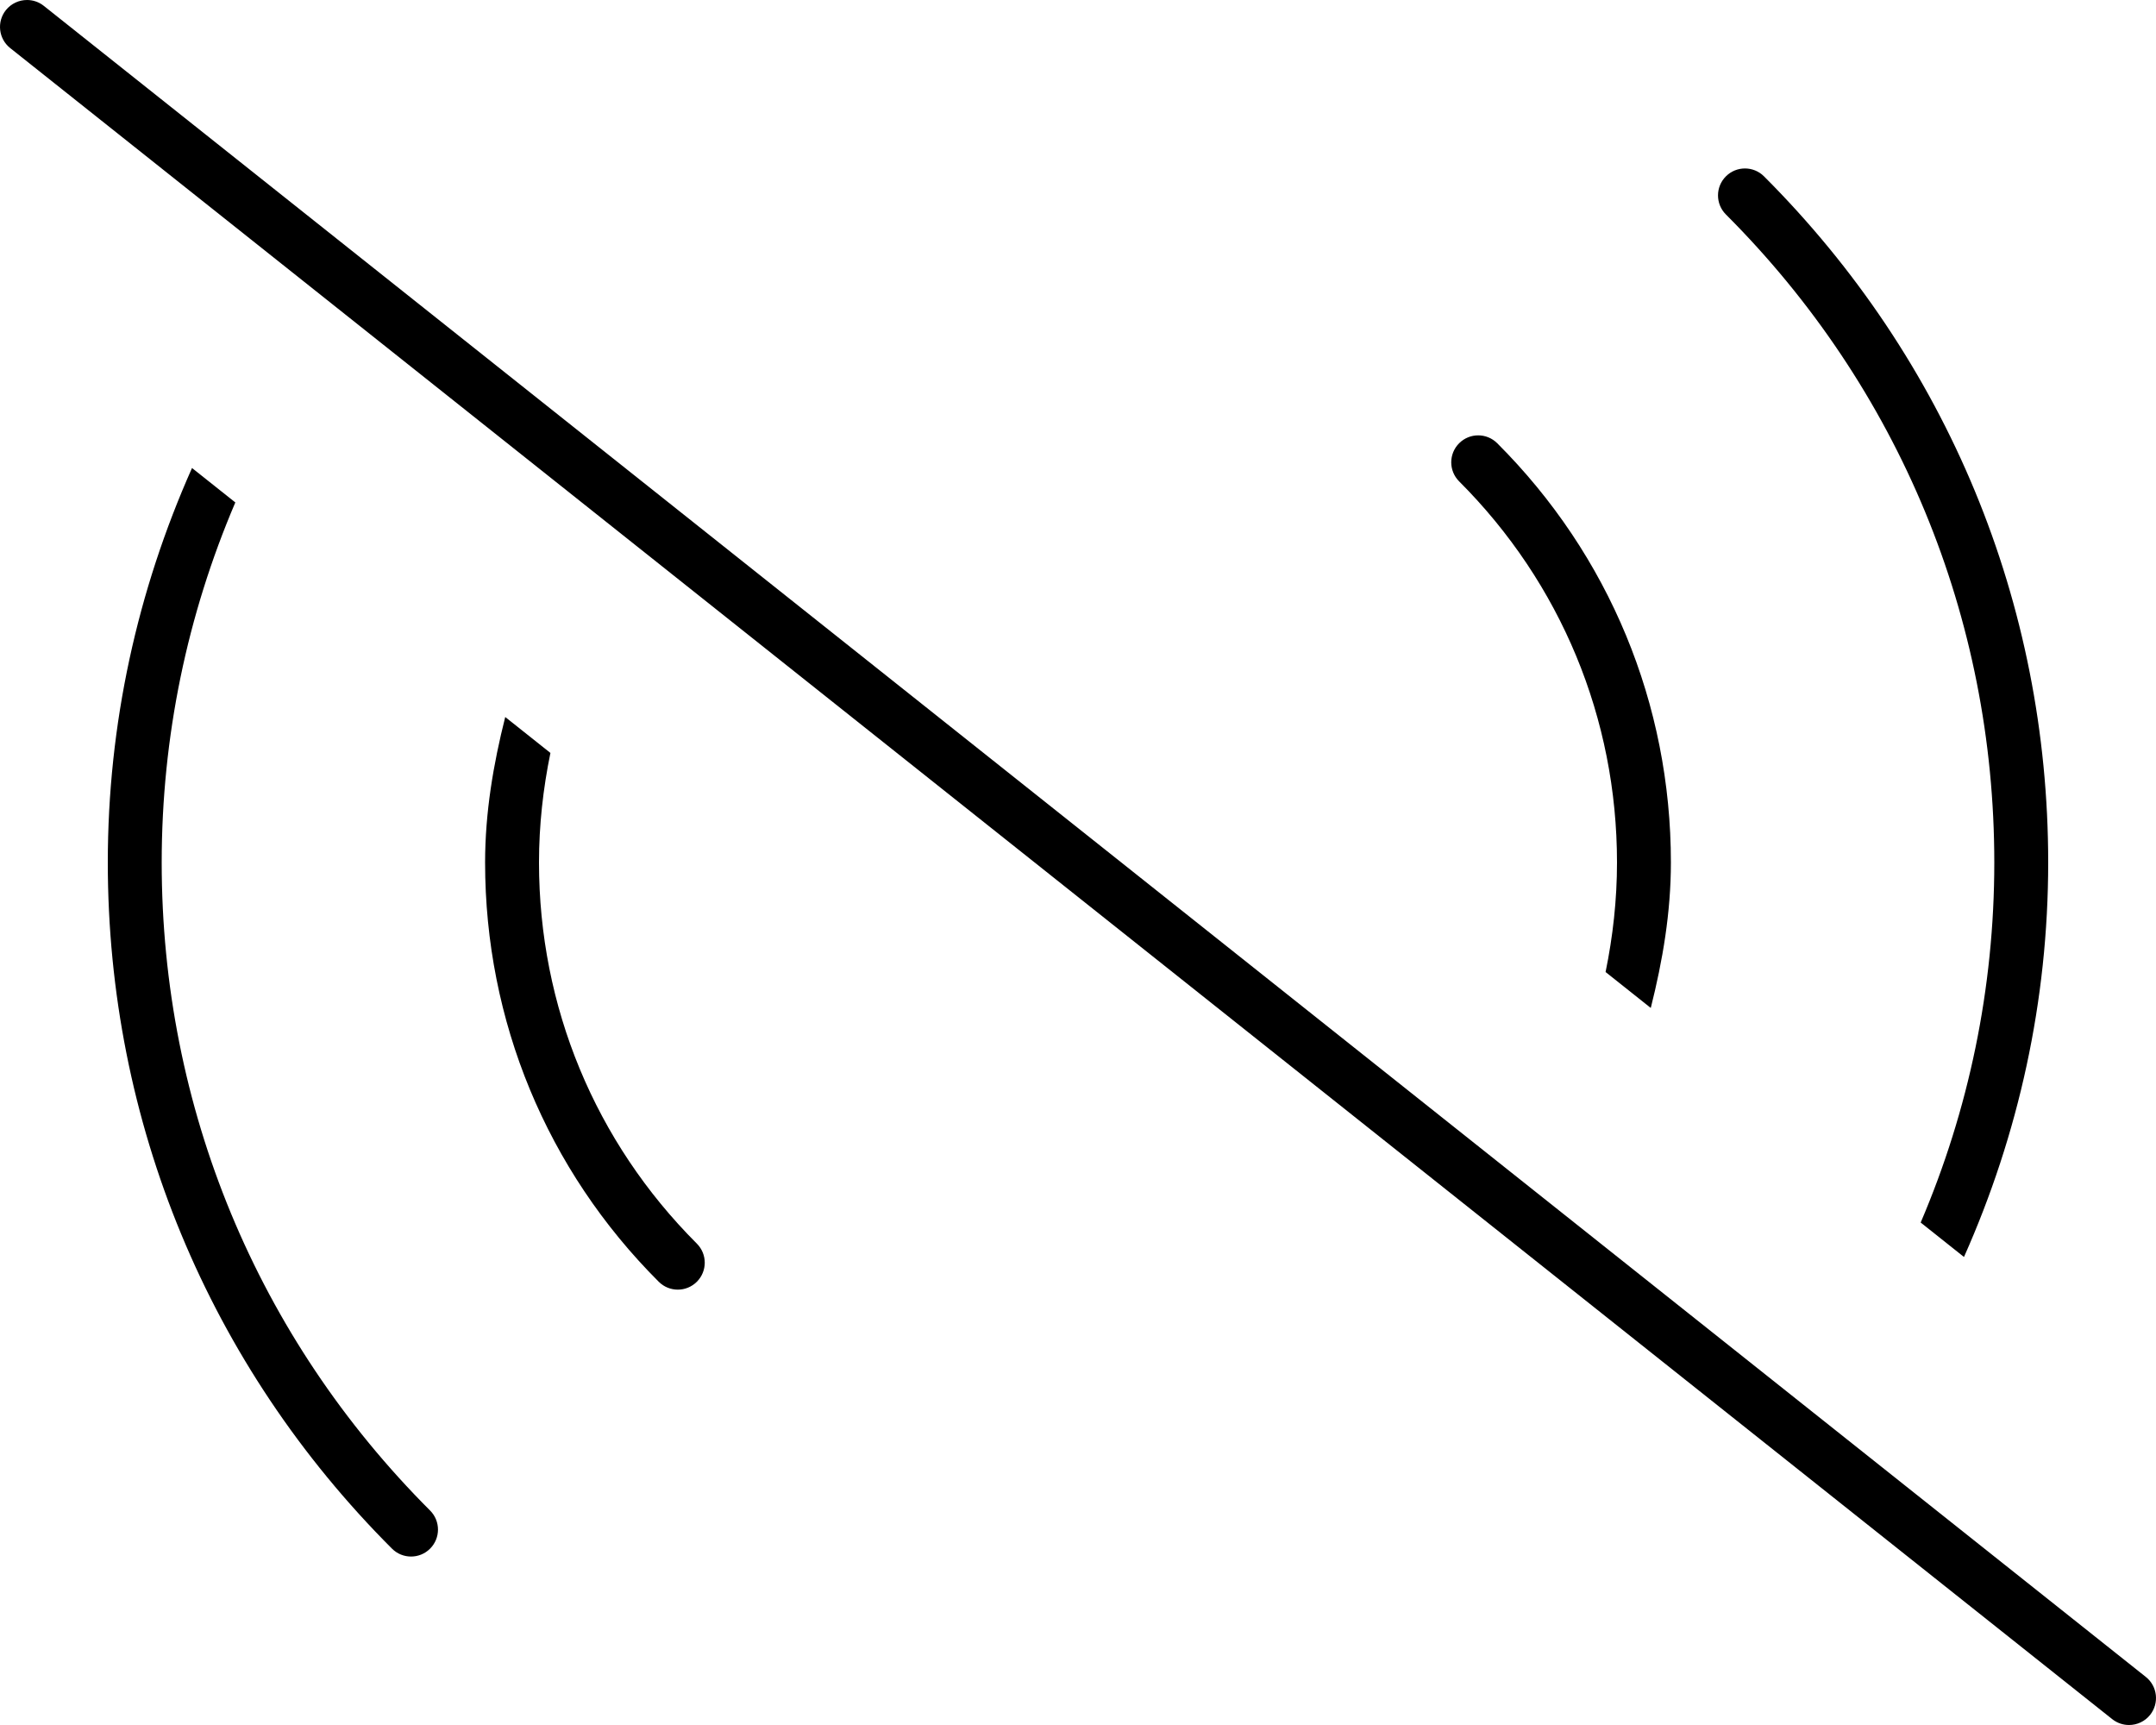 <svg xmlns="http://www.w3.org/2000/svg" viewBox="0 0 640 512"><!-- Font Awesome Pro 6.0.0-alpha2 by @fontawesome - https://fontawesome.com License - https://fontawesome.com/license (Commercial License) --><path d="M479.999 256C479.999 267.062 478.786 277.92 476.611 288.508L490.025 299.172C493.56 285.16 495.999 270.822 495.999 256C495.999 209 477.702 164.781 444.452 131.562C441.327 128.438 436.265 128.438 433.14 131.562S430.015 139.75 433.14 142.875C463.359 173.094 479.999 213.25 479.999 256ZM591.999 256C591.999 293.357 584.398 329.514 570.146 362.863L583.001 373.082C599.222 336.68 607.999 297.055 607.999 256C607.999 179.062 578.046 106.75 523.64 52.344C520.515 49.219 515.452 49.219 512.327 52.344S509.202 60.531 512.327 63.656C563.702 115.031 591.999 183.344 591.999 256ZM159.999 256C159.999 244.934 161.214 234.072 163.392 223.48L149.976 212.818C146.439 226.832 143.999 241.174 143.999 256C143.999 303 162.296 347.219 195.546 380.438C197.109 382 199.156 382.781 201.202 382.781S205.296 382 206.859 380.438C209.984 377.313 209.984 372.25 206.859 369.125C176.64 338.906 159.999 298.75 159.999 256ZM47.999 256C47.999 218.641 55.601 182.482 69.855 149.131L56.999 138.912C40.777 175.314 31.999 214.945 31.999 256C31.999 332.938 61.952 405.25 116.359 459.656C117.921 461.219 119.968 462 122.015 462S126.109 461.219 127.671 459.656C130.796 456.531 130.796 451.469 127.671 448.344C76.296 396.969 47.999 328.656 47.999 256ZM636.982 497.734L12.99 1.73C11.527 0.566 9.773 0 8.027 0H8.025C5.673 0 3.335 1.029 1.738 3.012C-1.012 6.48 -0.434 11.512 3.019 14.262L627.011 510.266C628.497 511.438 630.247 512 631.997 512C634.341 512 636.685 510.969 638.263 508.984C641.013 505.516 640.435 500.484 636.982 497.734Z"/></svg>